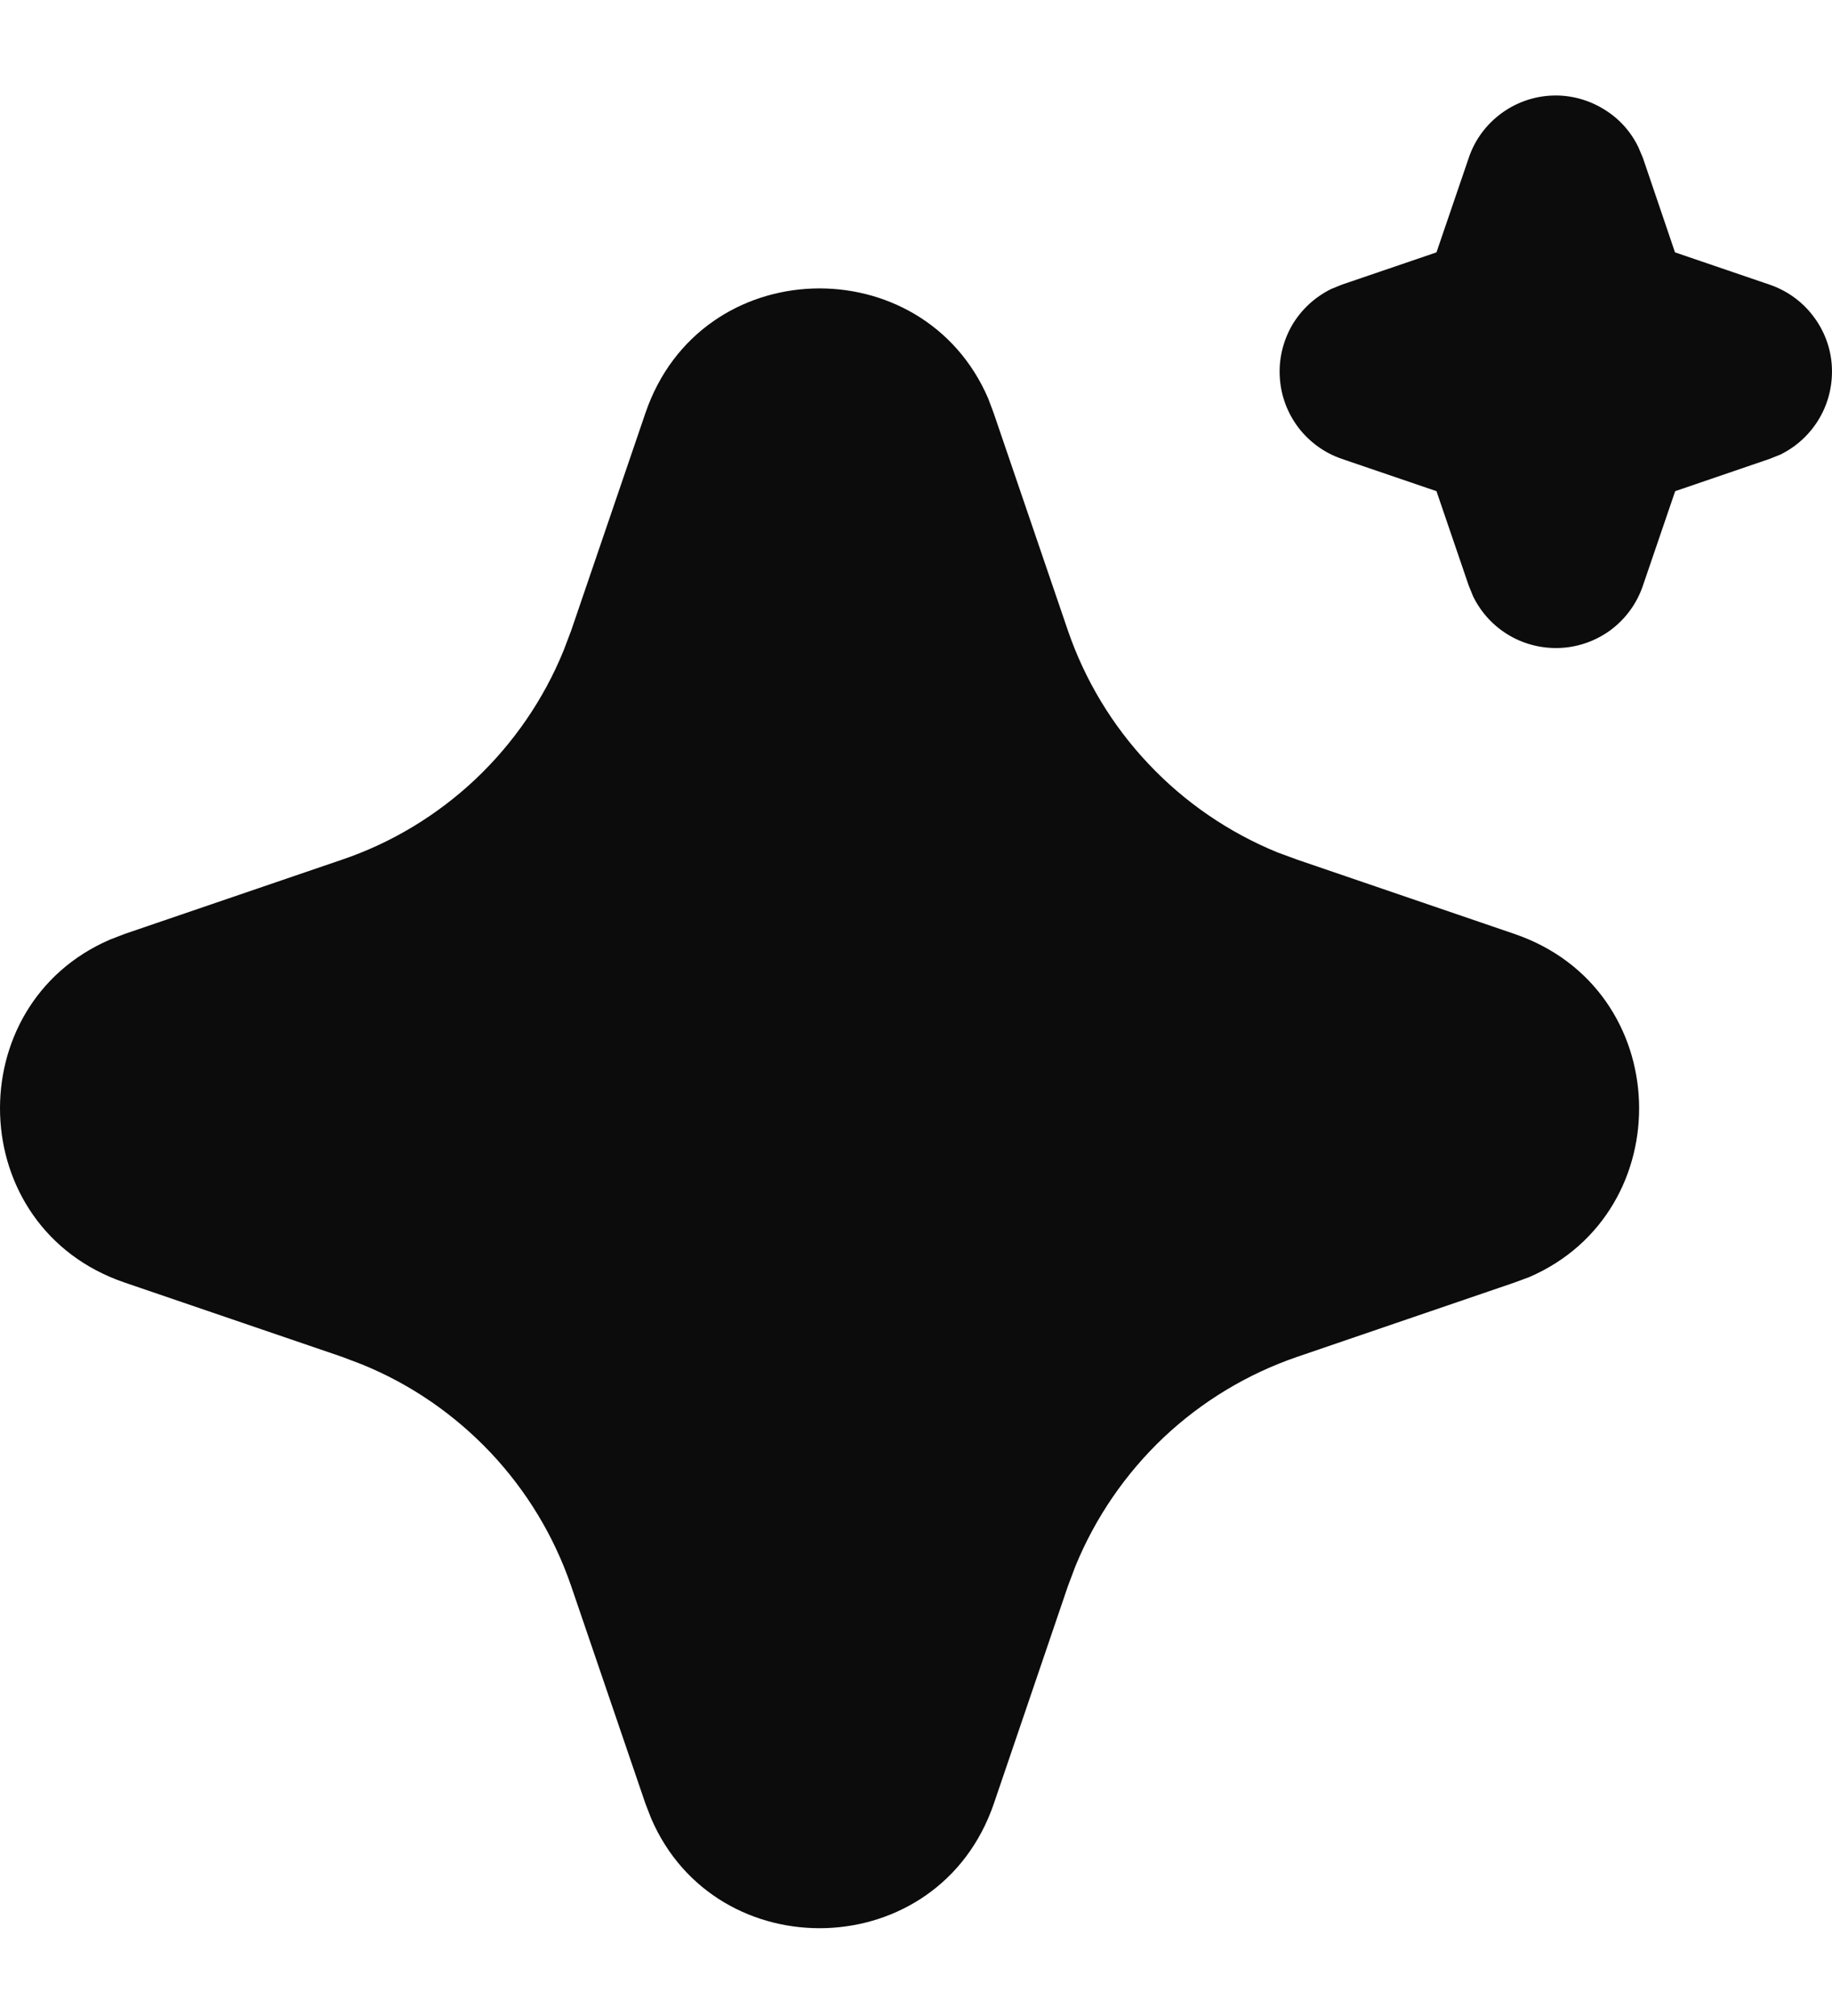 <?xml version="1.0" encoding="UTF-8"?> <svg xmlns="http://www.w3.org/2000/svg" width="10" height="11" viewBox="0 0 10 11" fill="none"><path d="M3.523 2.254C3.823 1.374 5.038 1.348 5.394 2.174L5.424 2.254L5.829 3.44C5.922 3.711 6.072 3.96 6.27 4.169C6.467 4.378 6.707 4.542 6.973 4.651L7.082 4.691L8.267 5.096C9.146 5.397 9.173 6.611 8.348 6.968L8.267 6.998L7.082 7.403C6.81 7.496 6.561 7.646 6.352 7.843C6.143 8.041 5.979 8.28 5.87 8.546L5.829 8.655L5.425 9.841C5.124 10.72 3.909 10.747 3.554 9.921L3.523 9.841L3.118 8.655C3.025 8.383 2.875 8.135 2.678 7.926C2.48 7.717 2.241 7.552 1.974 7.444L1.866 7.403L0.68 6.998C-0.199 6.698 -0.226 5.483 0.6 5.127L0.68 5.096L1.866 4.691C2.138 4.599 2.387 4.448 2.596 4.251C2.804 4.054 2.969 3.814 3.077 3.548L3.118 3.44L3.523 2.254ZM8.492 0.521C8.586 0.521 8.678 0.548 8.758 0.598C8.838 0.647 8.902 0.718 8.943 0.803L8.968 0.862L9.143 1.377L9.659 1.553C9.753 1.585 9.836 1.644 9.896 1.723C9.957 1.802 9.993 1.897 9.999 1.996C10.005 2.096 9.982 2.195 9.932 2.281C9.882 2.367 9.808 2.436 9.719 2.48L9.659 2.504L9.144 2.68L8.968 3.195C8.936 3.29 8.877 3.372 8.798 3.433C8.719 3.493 8.624 3.529 8.524 3.535C8.425 3.541 8.326 3.518 8.24 3.468C8.154 3.418 8.085 3.344 8.041 3.254L8.017 3.195L7.841 2.68L7.325 2.504C7.231 2.472 7.149 2.413 7.088 2.334C7.028 2.255 6.992 2.16 6.986 2.061C6.979 1.961 7.003 1.862 7.052 1.776C7.102 1.69 7.177 1.621 7.266 1.577L7.325 1.553L7.841 1.377L8.017 0.862C8.05 0.762 8.115 0.676 8.2 0.615C8.285 0.554 8.387 0.521 8.492 0.521Z" fill="#0C0C0C"></path></svg> 
